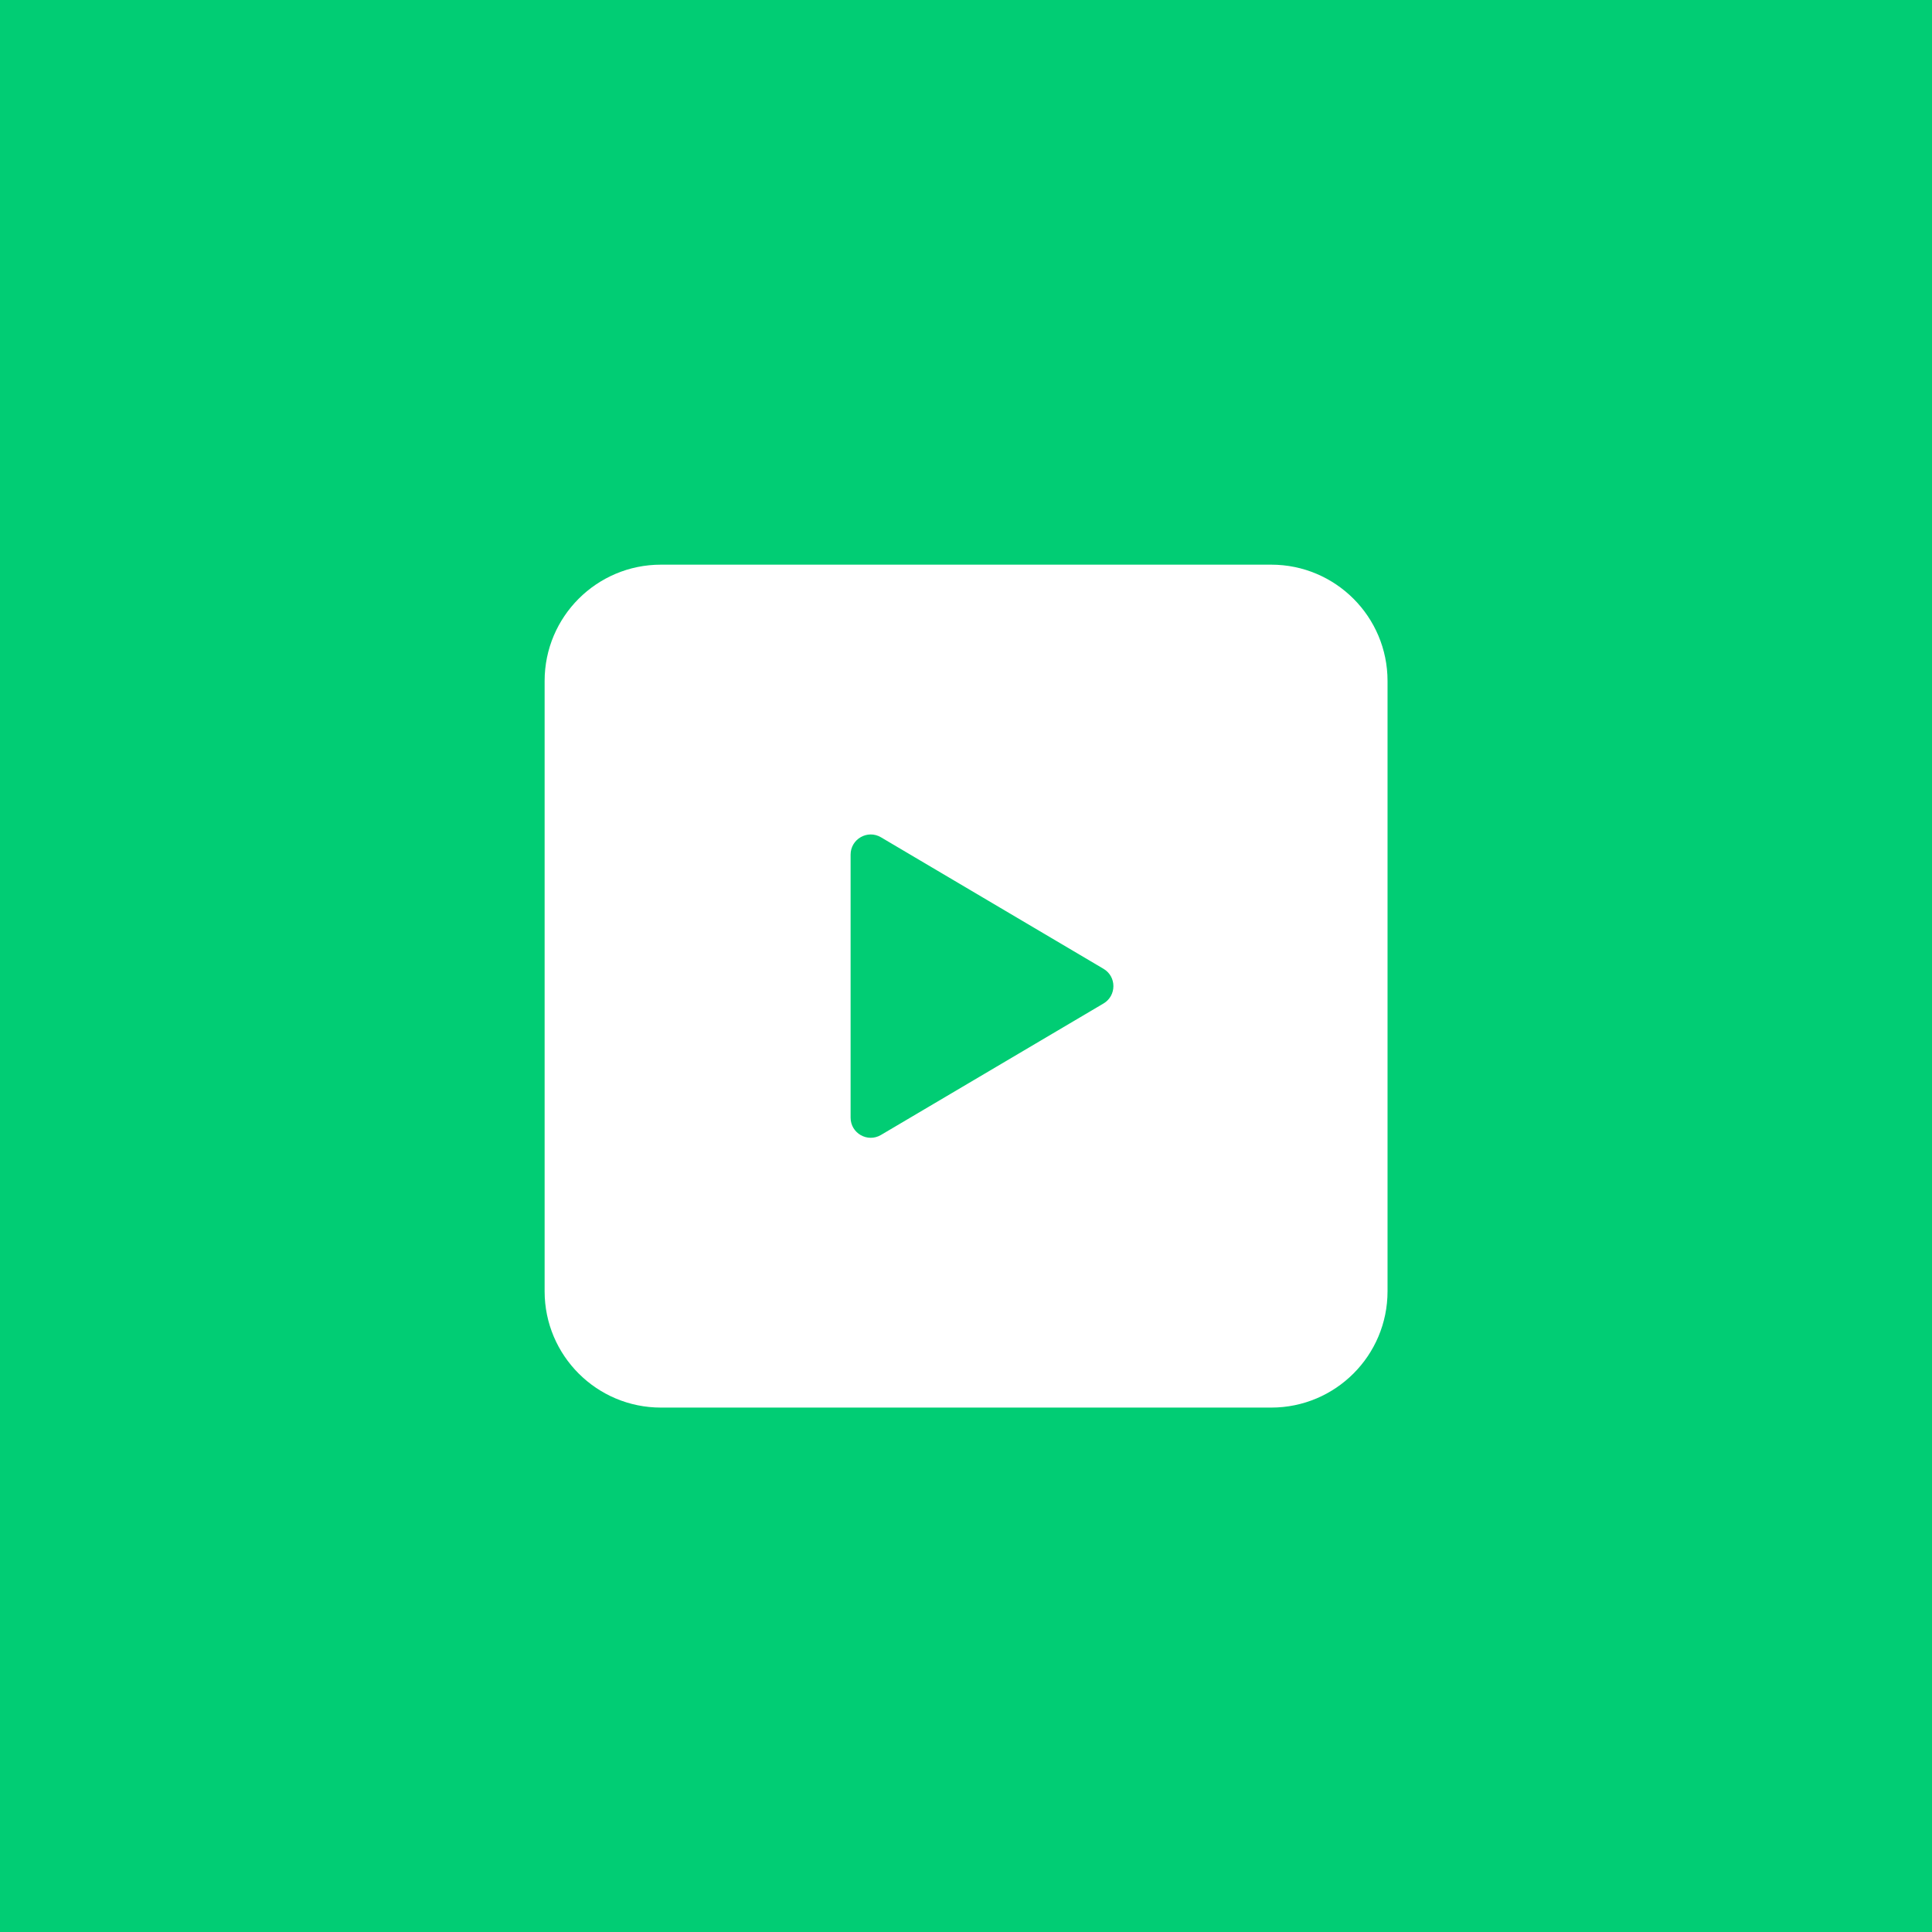<svg width="48" height="48" viewBox="0 0 48 48" fill="none" xmlns="http://www.w3.org/2000/svg">
<rect width="48" height="48" fill="#01CD74"/>
<path d="M13.531 16.918C13.531 15.322 14.825 14.029 16.42 14.029H31.584C33.179 14.029 34.473 15.322 34.473 16.918V32.082C34.473 33.678 33.179 34.971 31.584 34.971H16.42C14.825 34.971 13.531 33.678 13.531 32.082V16.918Z" fill="white"/>
<path d="M27.417 24.931C27.744 24.737 27.744 24.263 27.417 24.07L21.887 20.802C21.554 20.605 21.133 20.846 21.133 21.233V27.768C21.133 28.155 21.554 28.395 21.887 28.198L27.417 24.931Z" fill="#01CD74"/>
</svg>
